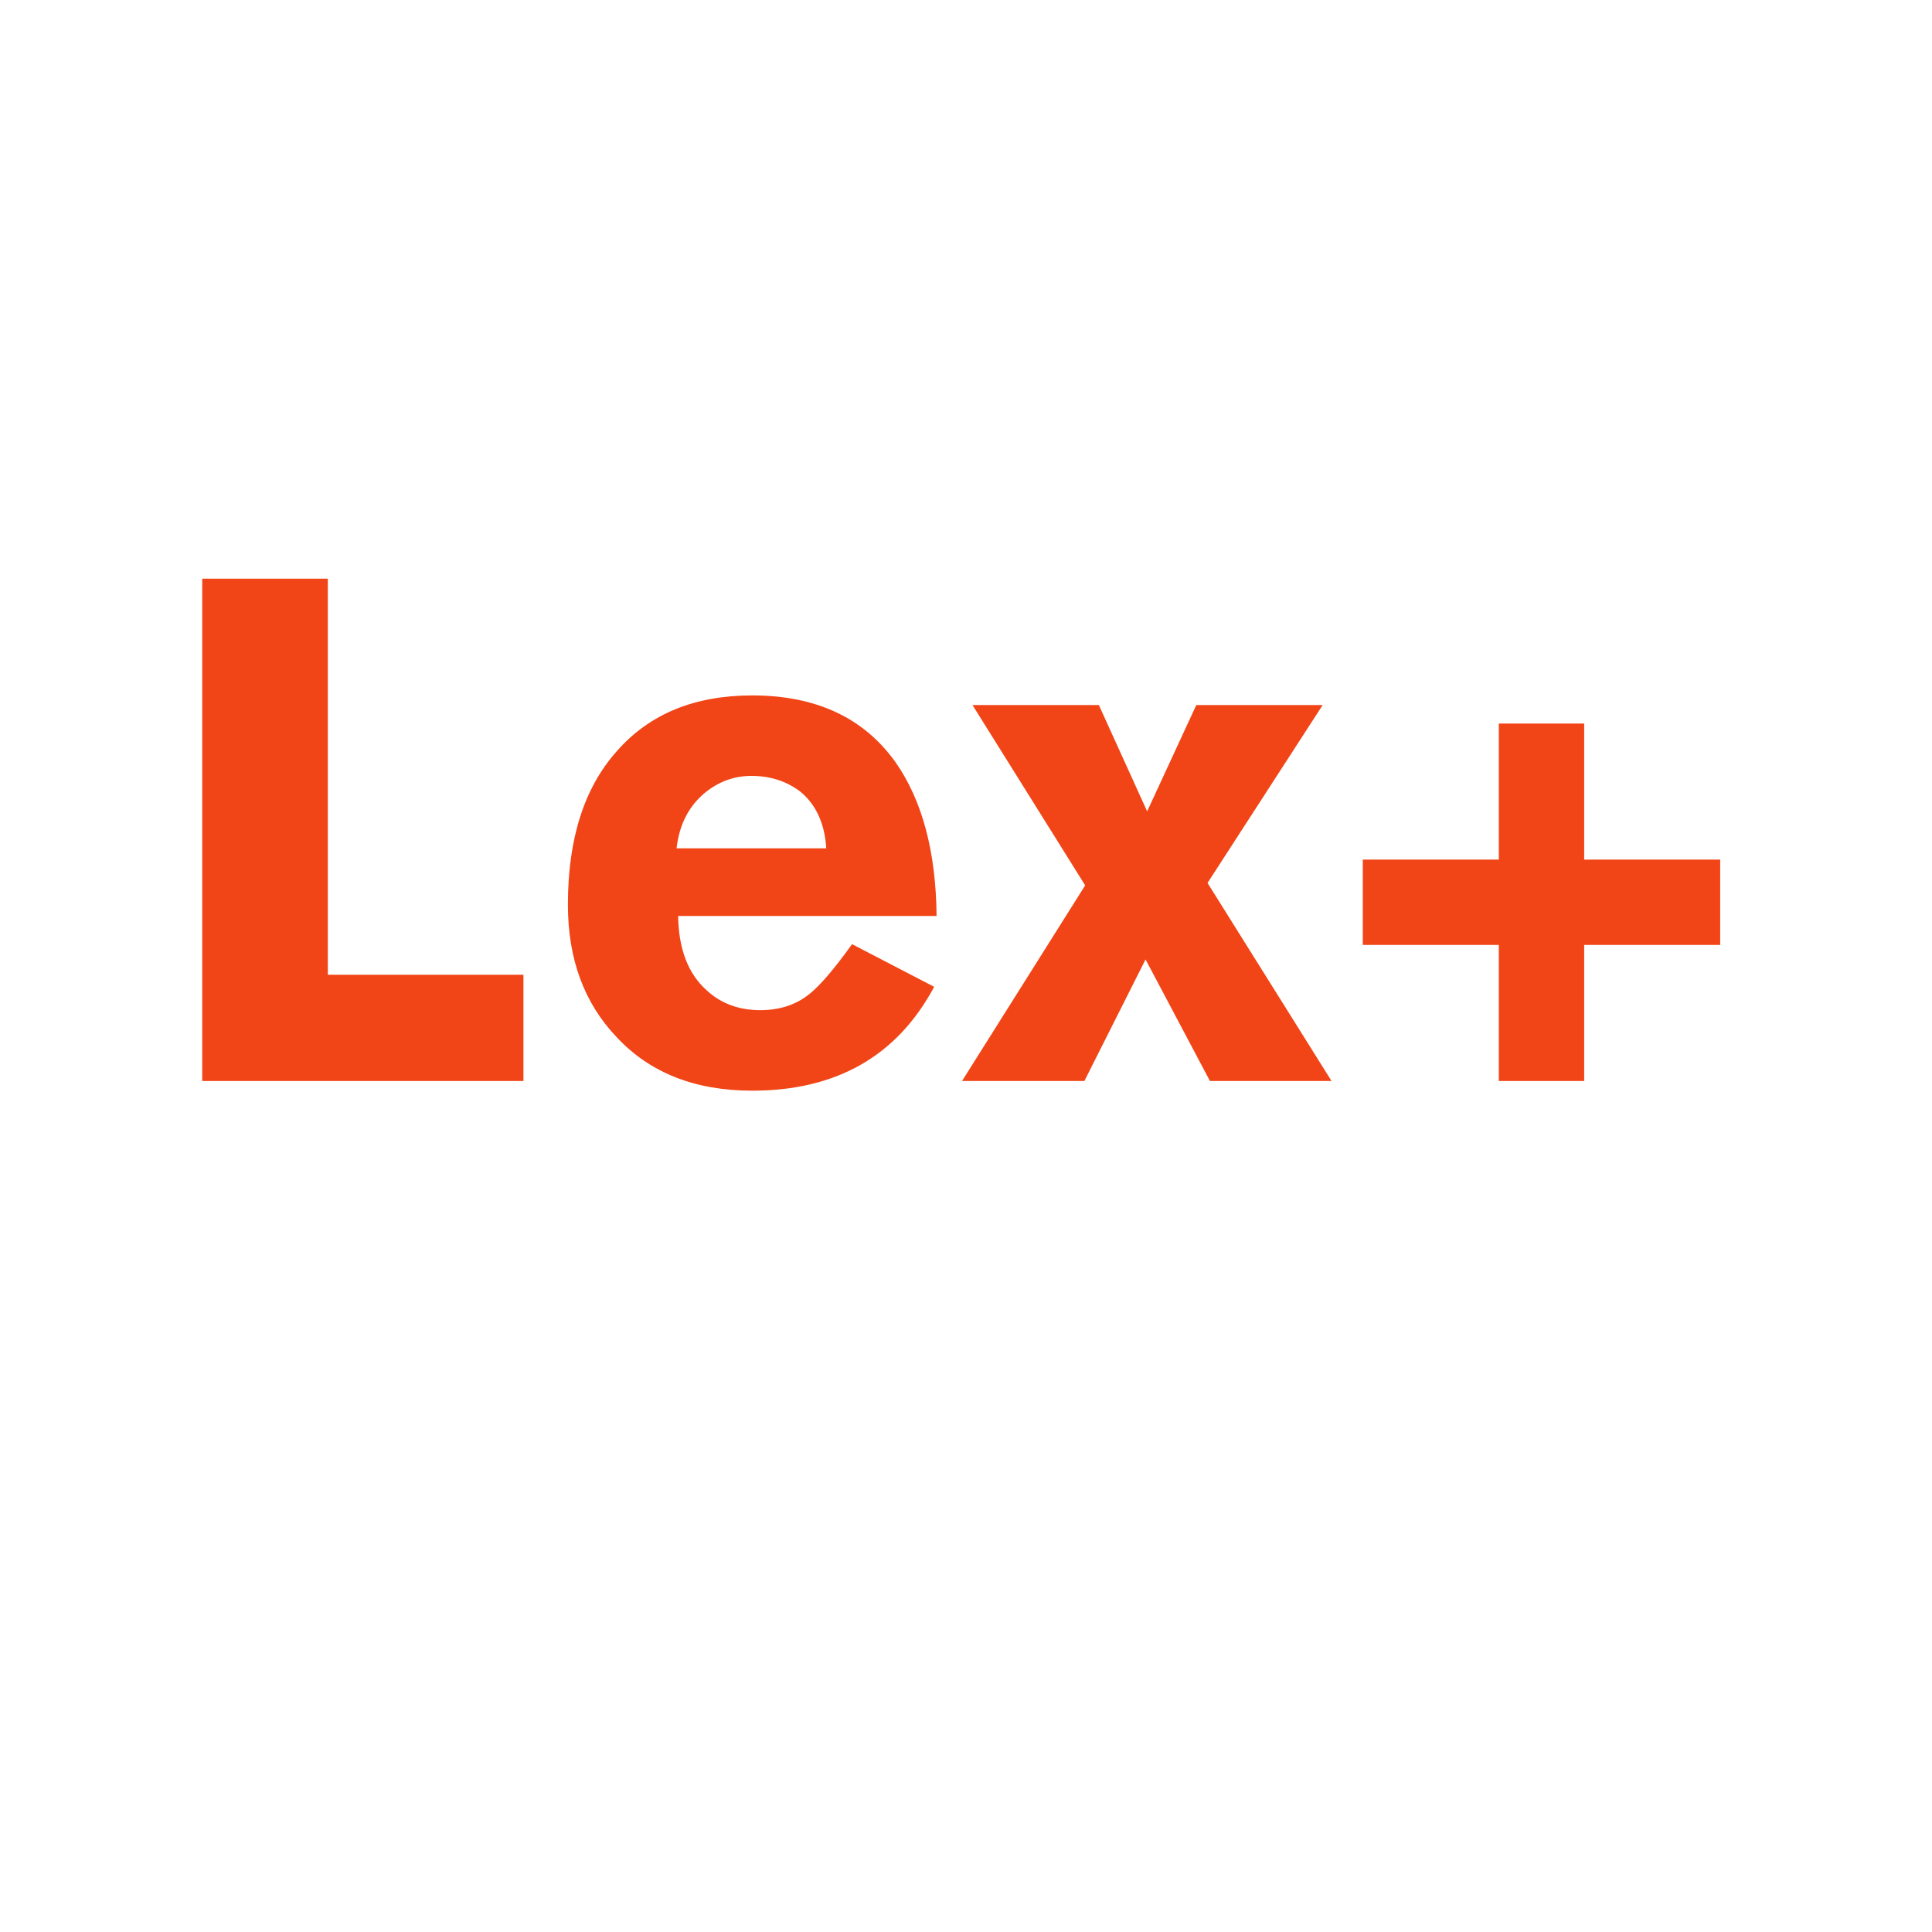 <svg xmlns="http://www.w3.org/2000/svg" xmlns:xlink="http://www.w3.org/1999/xlink" width="50" zoomAndPan="magnify" viewBox="0 0 37.5 37.5" height="50" preserveAspectRatio="xMidYMid meet" version="1.0"><defs><g/></defs><g fill="#f14517" fill-opacity="1"><g transform="translate(2.972, 20.982)"><g><path d="M 0.953 0 L 0.953 -9.75 L 3.391 -9.75 L 3.391 -2.062 L 7.188 -2.062 L 7.188 0 Z M 0.953 0 "/></g></g></g><g fill="#f14517" fill-opacity="1"><g transform="translate(10.585, 20.982)"><g><path d="M 7.594 -3.203 L 2.578 -3.203 C 2.586 -2.566 2.77 -2.086 3.125 -1.766 C 3.406 -1.504 3.754 -1.375 4.172 -1.375 C 4.547 -1.375 4.863 -1.477 5.125 -1.688 C 5.332 -1.852 5.609 -2.176 5.953 -2.656 L 7.547 -1.828 C 6.828 -0.484 5.648 0.188 4.016 0.188 C 2.91 0.188 2.035 -0.156 1.391 -0.844 C 0.754 -1.508 0.438 -2.367 0.438 -3.422 C 0.438 -4.703 0.754 -5.695 1.391 -6.406 C 2.023 -7.125 2.898 -7.484 4.016 -7.484 C 5.254 -7.484 6.18 -7.051 6.797 -6.188 C 7.316 -5.445 7.582 -4.453 7.594 -3.203 Z M 2.547 -4.516 L 5.453 -4.516 C 5.422 -5.004 5.25 -5.375 4.938 -5.625 C 4.676 -5.82 4.363 -5.922 4 -5.922 C 3.656 -5.922 3.348 -5.805 3.078 -5.578 C 2.773 -5.316 2.598 -4.961 2.547 -4.516 Z M 2.547 -4.516 "/></g></g></g><g fill="#f14517" fill-opacity="1"><g transform="translate(18.704, 20.982)"><g><path d="M 0.172 -7.297 L 2.625 -7.297 L 3.562 -5.234 L 4.516 -7.297 L 6.969 -7.297 L 4.734 -3.844 L 7.141 0 L 4.781 0 L 3.531 -2.359 L 2.344 0 L -0.031 0 L 2.359 -3.797 Z M 0.172 -7.297 "/></g></g></g><g fill="#f14517" fill-opacity="1"><g transform="translate(25.811, 20.982)"><g><path d="M 3.281 -4.297 L 3.281 -6.938 L 4.938 -6.938 L 4.938 -4.297 L 7.578 -4.297 L 7.578 -2.641 L 4.938 -2.641 L 4.938 0 L 3.281 0 L 3.281 -2.641 L 0.641 -2.641 L 0.641 -4.297 Z M 3.281 -4.297 "/></g></g></g></svg>
